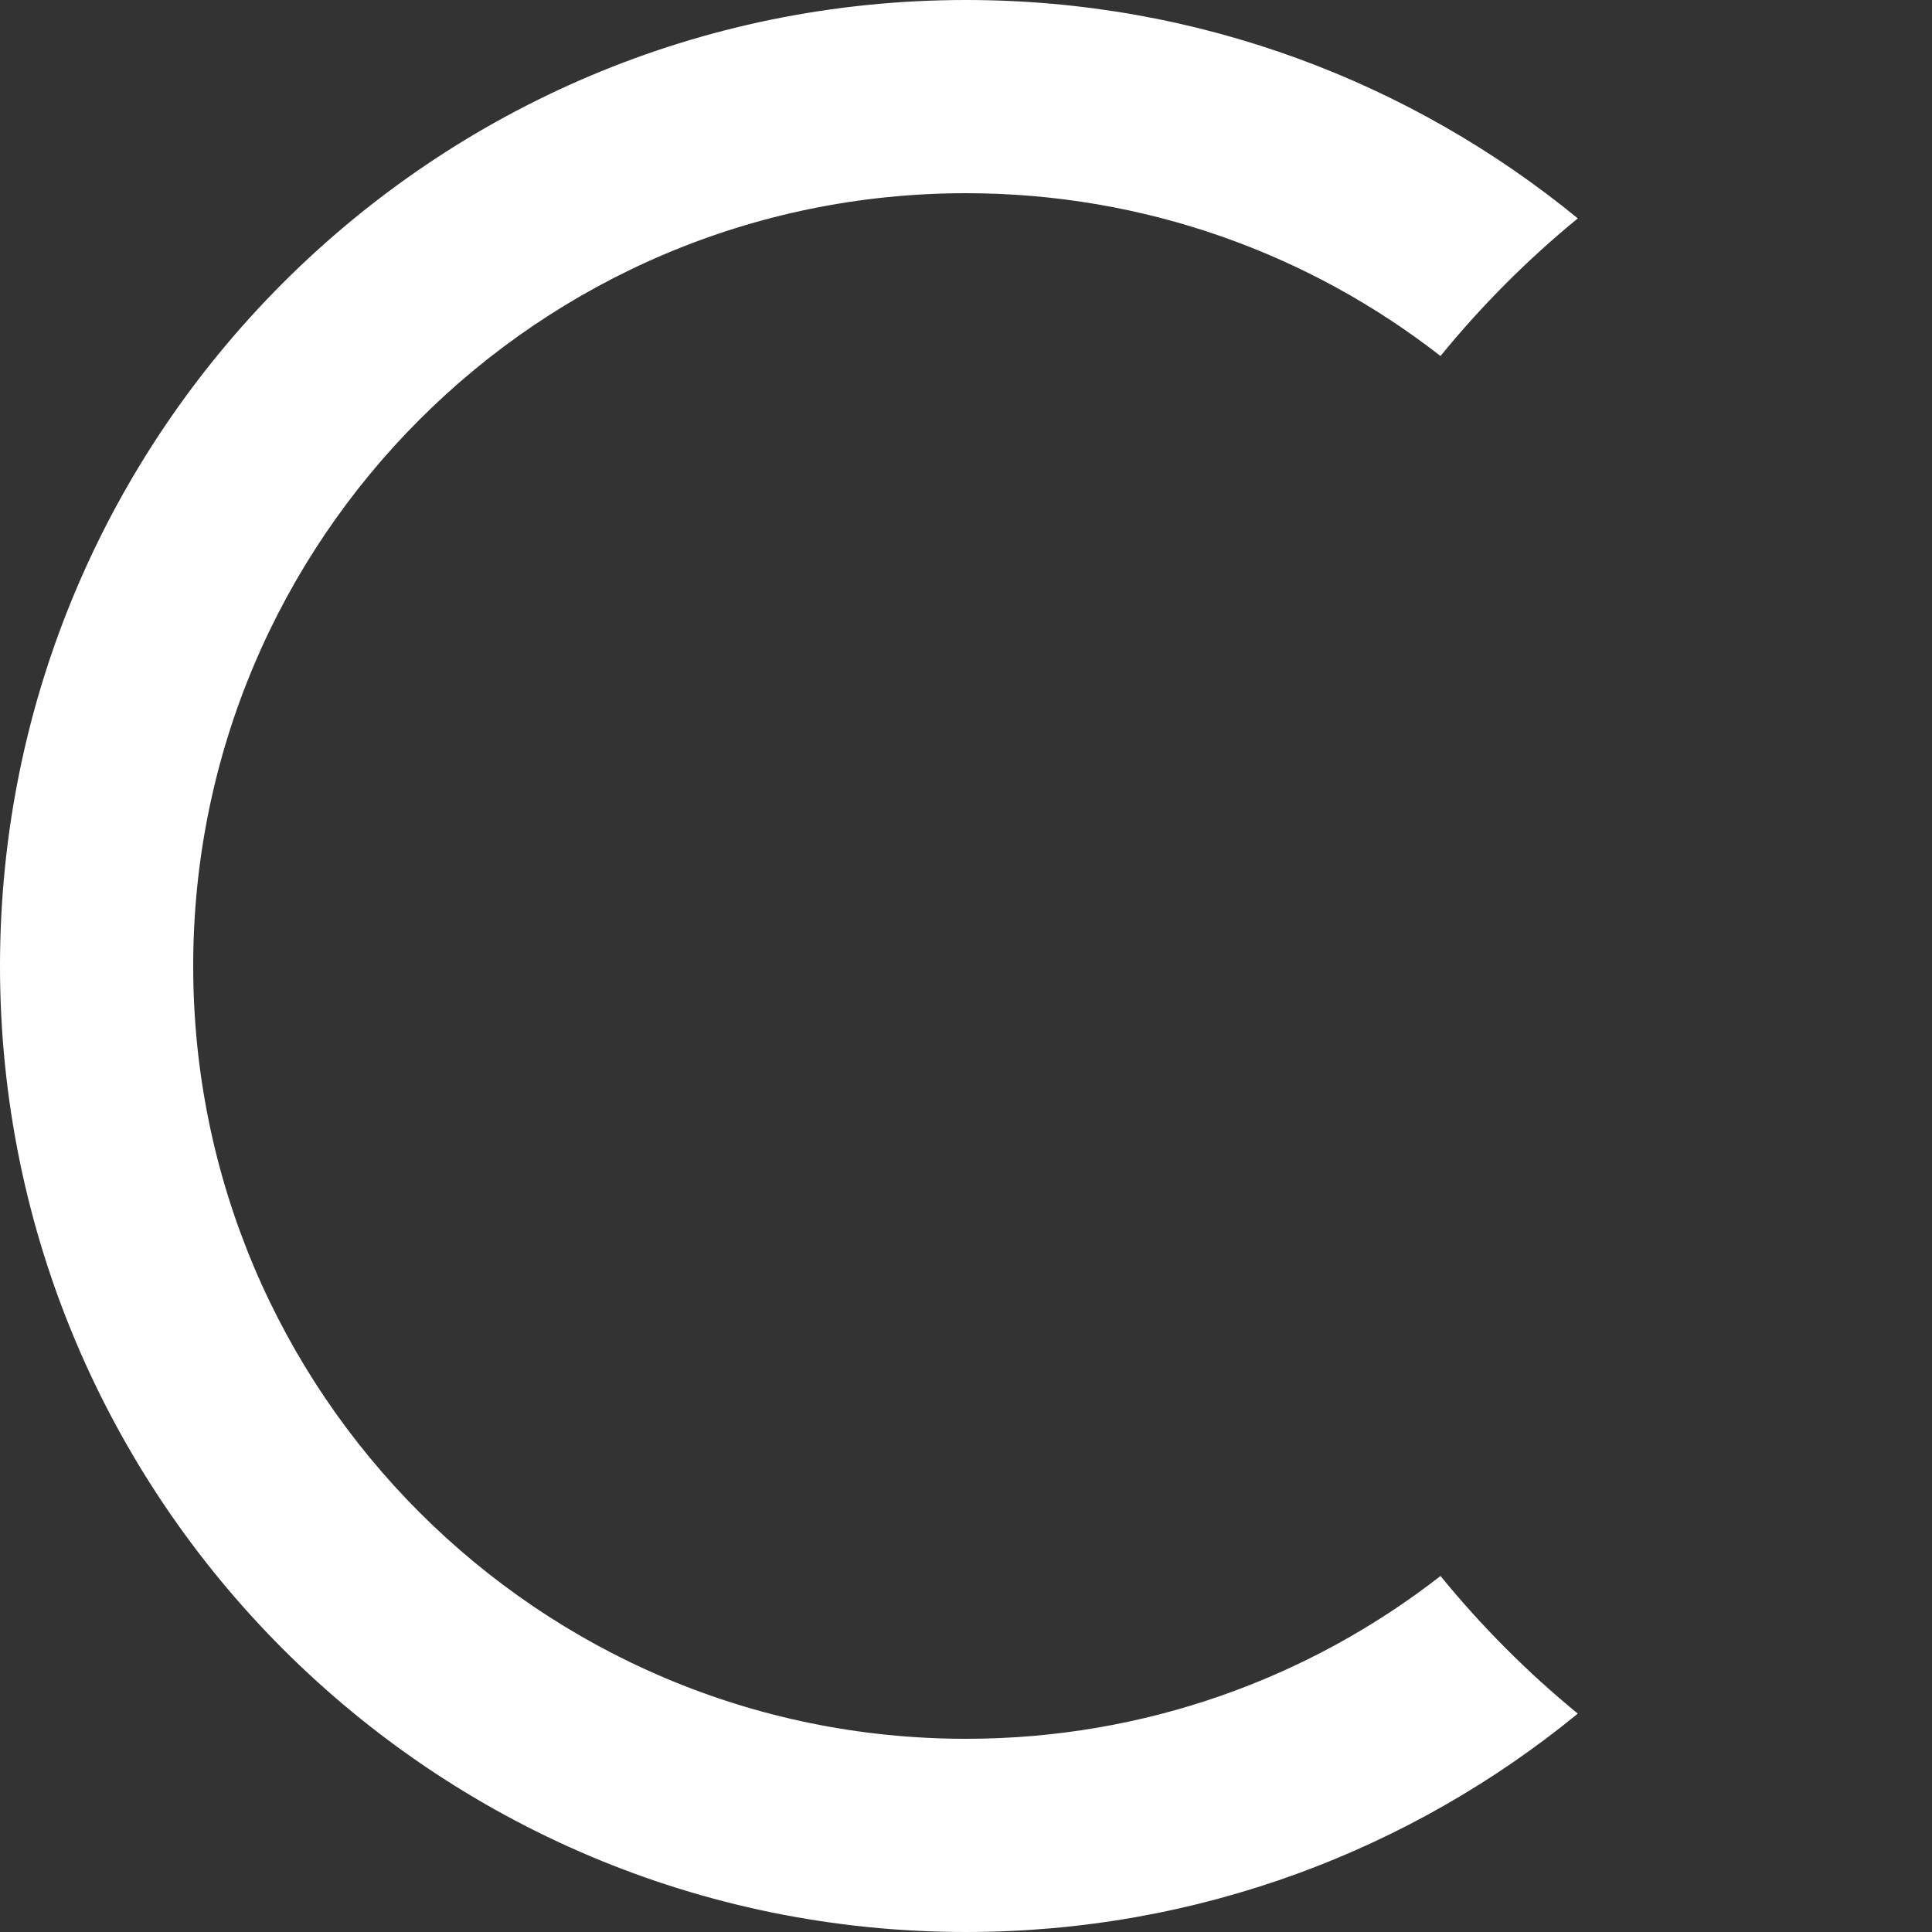 <svg width="30" height="30" viewBox="0 0 30 30" fill="none" xmlns="http://www.w3.org/2000/svg">
<rect x="0" y="0" width="30" height="30" fill="#333333" stroke="none"/>
<path fill-rule="evenodd" clip-rule="evenodd" d="M22.368 24.472C20.335 26.056 17.778 27 15 27C8.373 27 3 21.627 3 15C3 8.373 8.373 3 15 3C17.778 3 20.335 3.944 22.368 5.528C23.006 4.746 23.72 4.03 24.5 3.391C21.913 1.272 18.605 0 15 0C6.716 0 0 6.716 0 15C0 23.284 6.716 30 15 30C18.605 30 21.913 28.728 24.5 26.609C23.72 25.97 23.006 25.254 22.368 24.472Z" fill="white"/>
</svg>
